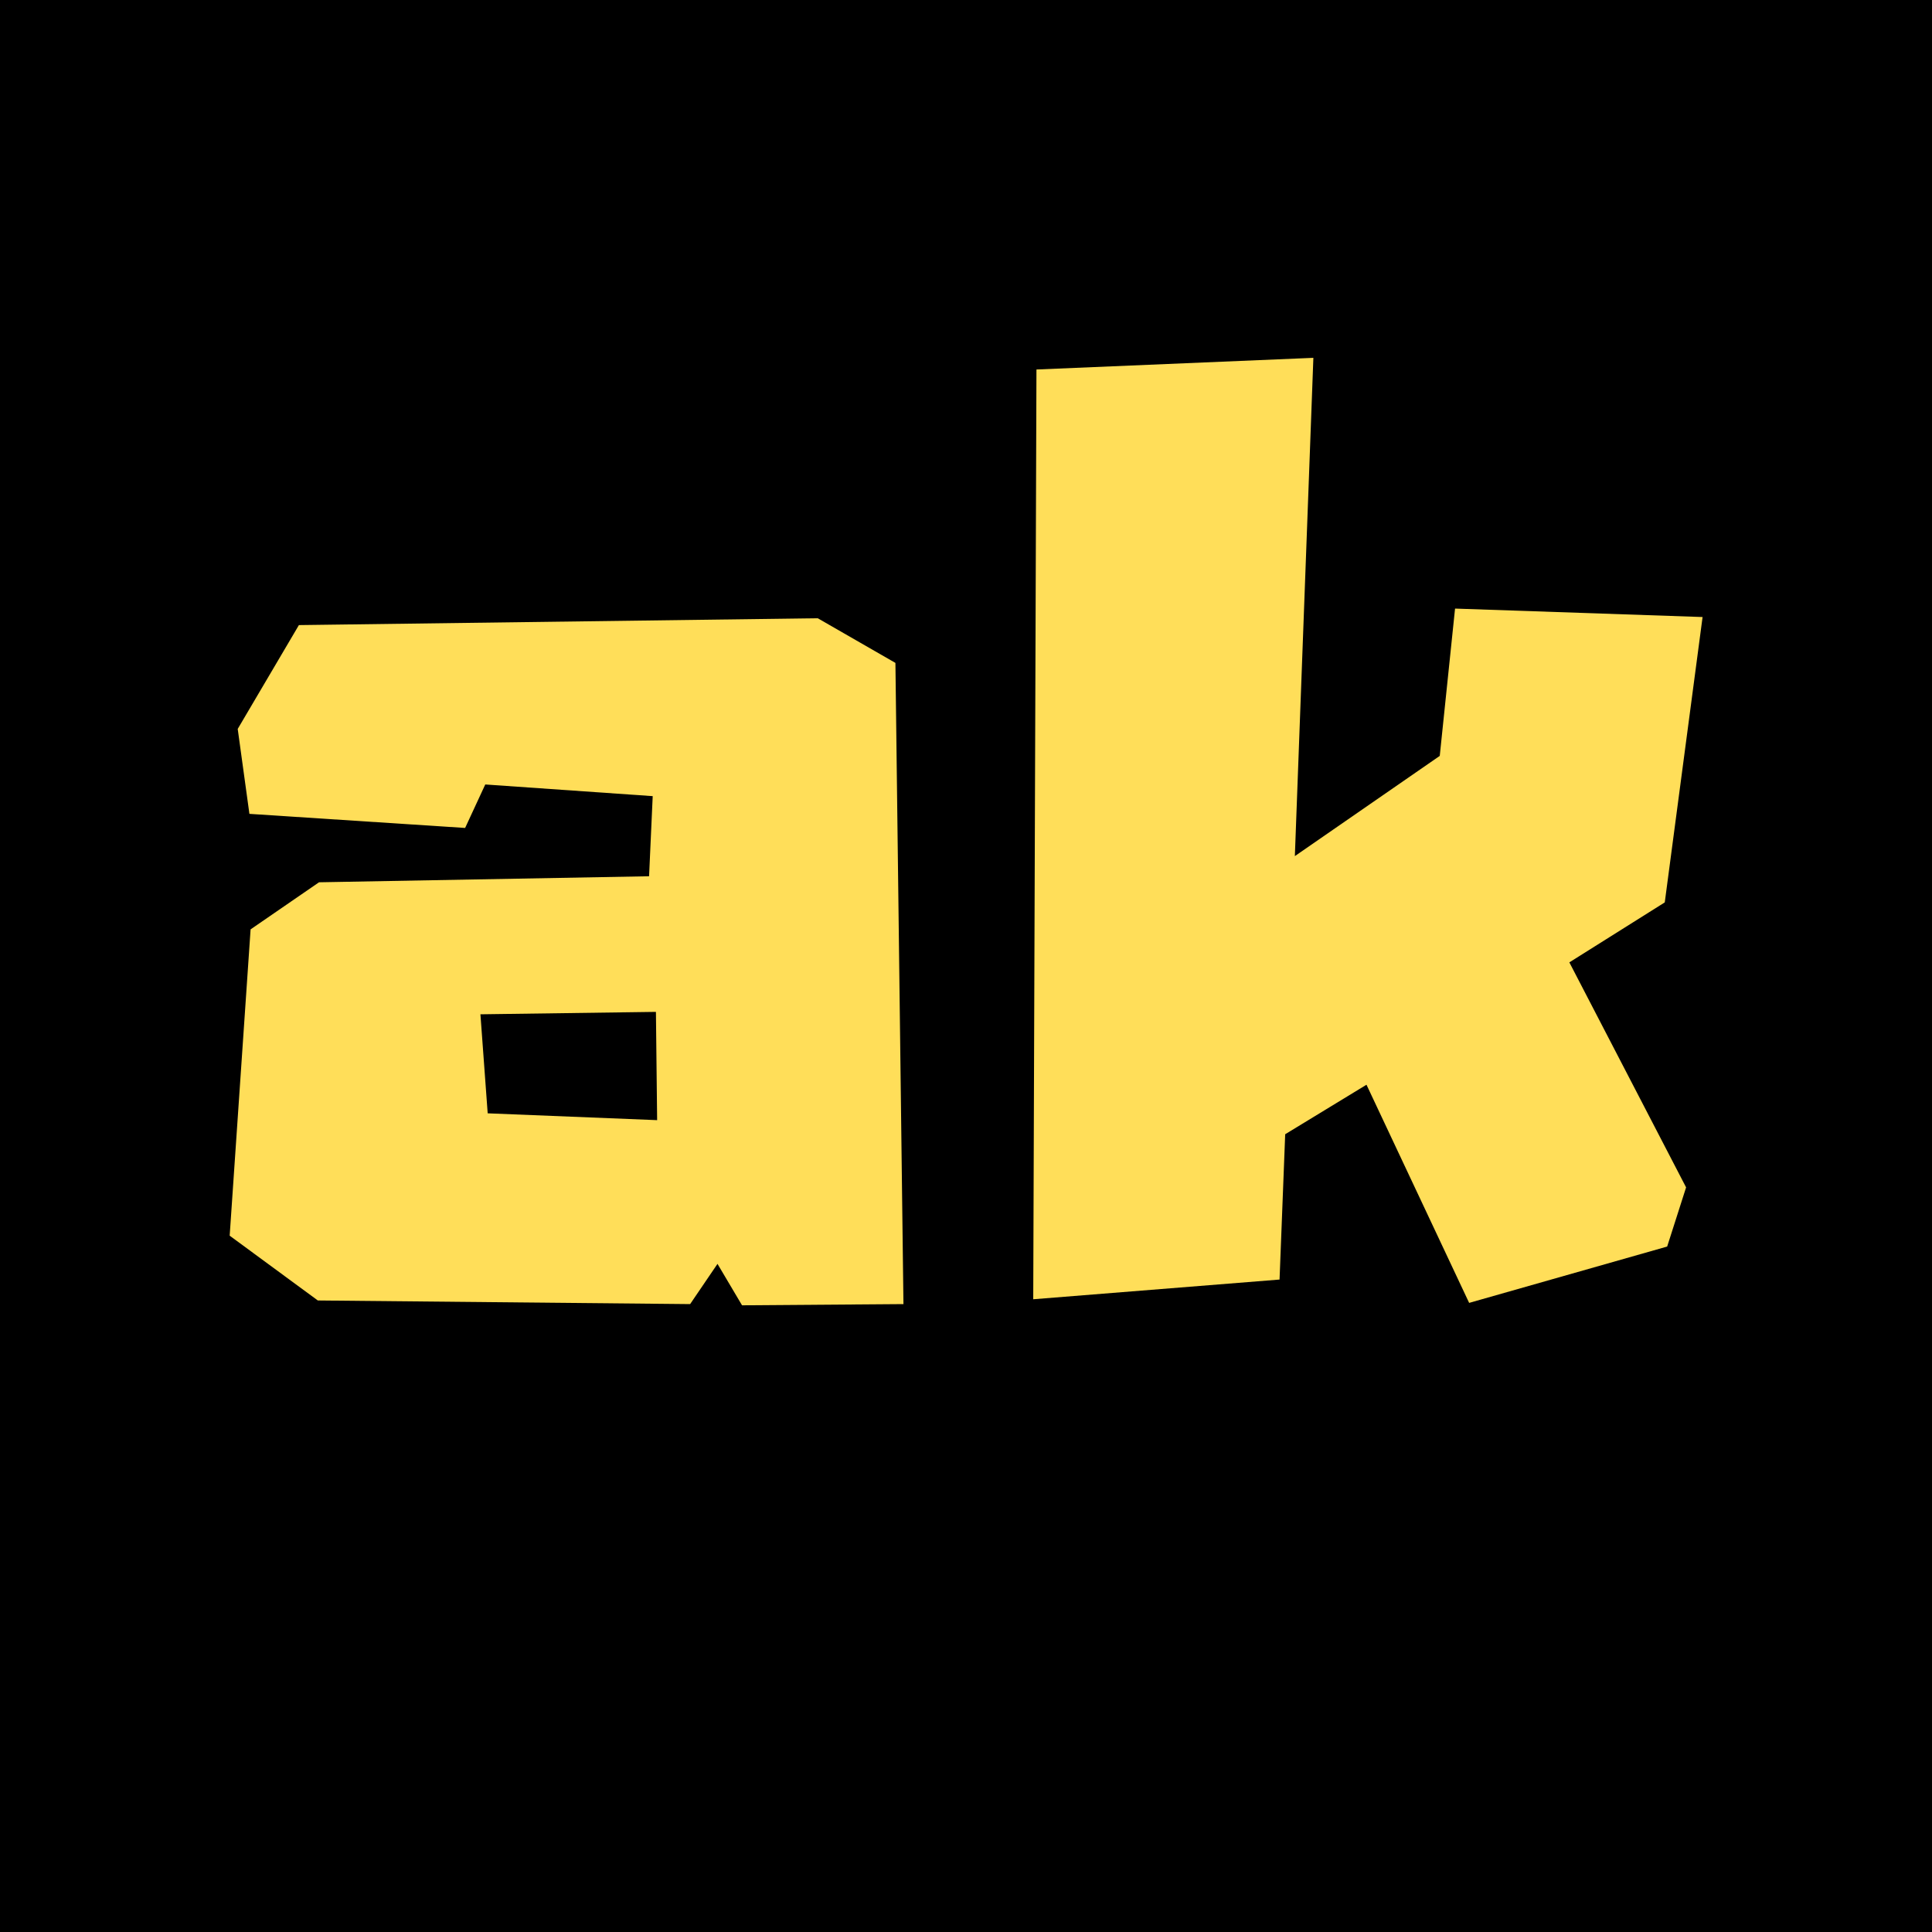 <svg xmlns="http://www.w3.org/2000/svg" version="1.1" xmlns:xlink="http://www.w3.org/1999/xlink" width="100" height="100"><svg xmlns="http://www.w3.org/2000/svg" xmlns:xlink="http://www.w3.org/1999/xlink" width="100" zoomAndPan="magnify" viewBox="0 0 75 75" height="100" preserveAspectRatio="xMidYMid meet" version="1.0"><defs><g></g><clipPath id="SvgjsClipPath1079"><path d="M 37.5 0 C 16.789 0 0 16.789 0 37.5 C 0 58.211 16.789 75 37.5 75 C 58.211 75 75 58.211 75 37.5 C 75 16.789 58.211 0 37.5 0 Z M 37.5 0 " clip-rule="nonzero"></path></clipPath><clipPath id="SvgjsClipPath1078"><path d="M 0 0 L 75 0 L 75 75 L 0 75 Z M 0 0 " clip-rule="nonzero"></path></clipPath><clipPath id="SvgjsClipPath1077"><path d="M 37.5 0 C 16.789 0 0 16.789 0 37.5 C 0 58.211 16.789 75 37.5 75 C 58.211 75 75 58.211 75 37.5 C 75 16.789 58.211 0 37.5 0 Z M 37.5 0 " clip-rule="nonzero"></path></clipPath><clipPath id="SvgjsClipPath1076"><rect x="0" width="75" y="0" height="75"></rect></clipPath></defs><g clip-path="url(#929839eab4)"><g transform="matrix(1, 0, 0, 1, 0, -0)"><g clip-path="url(#859122f624)"><g clip-path="url(#e5e089ba6c)"><g clip-path="url(#c331971471)"><rect x="-16.5" width="108" fill="#000000" height="108" y="-16.5" fill-opacity="1"></rect></g></g></g></g><path stroke-linecap="butt" transform="matrix(0.75, 0, 0, 0.75, 0, -0)" fill="none" stroke-linejoin="miter" d="M 50 0 C 22.385 0 -0 22.385 -0 50 C -0 77.615 22.385 100 50 100 C 77.615 100 100 77.615 100 50 C 100 22.385 77.615 0 50 0 Z M 50 0 " stroke="#000000" stroke-width="6" stroke-opacity="1" stroke-miterlimit="4"></path></g><g fill="#ffde59" fill-opacity="1"><g transform="translate(7.994, 50.625)"><g><path d="M 26.766 -24.891 L 27.078 0 L 20.812 0.047 L 19.859 -1.562 L 18.797 0 L 4.344 -0.141 L 0.922 -2.656 L 1.734 -14.547 L 4.391 -16.375 L 17.203 -16.609 L 17.344 -19.719 L 10.844 -20.172 L 10.062 -18.484 L 1.688 -19.031 L 1.234 -22.328 L 3.609 -26.359 L 23.75 -26.625 Z M 17.516 -7.141 L 17.469 -11.344 L 10.656 -11.25 L 10.938 -7.406 Z M 17.516 -7.141 "></path></g></g></g><g fill="#ffde59" fill-opacity="1"><g transform="translate(39.188, 50.625)"><g><path d="M 25.438 -15.594 L 21.734 -13.266 L 26.266 -4.531 L 25.531 -2.234 L 17.844 -0.047 L 13.859 -8.516 L 10.703 -6.594 L 10.484 -0.953 L 0.922 -0.188 L 1.047 -36.281 L 11.797 -36.734 L 11.078 -17.391 L 16.703 -21.281 L 17.297 -27 L 26.906 -26.672 Z M 25.438 -15.594 "></path></g></g></g></svg><style>@media (prefers-color-scheme: light) { :root { filter: none; } }
@media (prefers-color-scheme: dark) { :root { filter: none; } }
</style></svg>